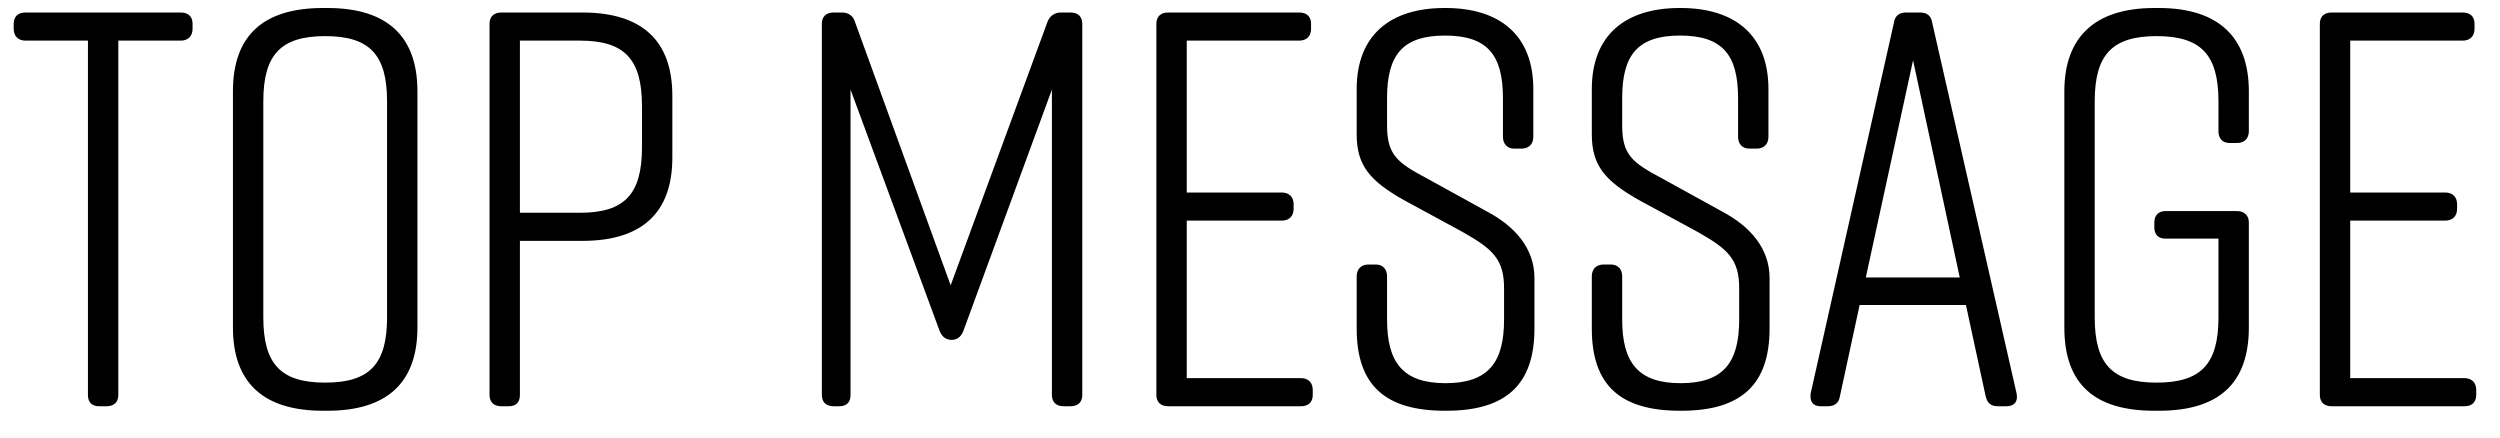 <svg width="80" height="14" viewBox="0 0 80 14" fill="none" xmlns="http://www.w3.org/2000/svg">
<path d="M5.784 0.4H0.816C0.582 0.4 0.438 0.526 0.438 0.76V0.922C0.438 1.156 0.582 1.3 0.816 1.3H2.814V12.64C2.814 12.874 2.94 13 3.174 13H3.408C3.642 13 3.786 12.874 3.786 12.64V1.3H5.784C6.018 1.3 6.162 1.156 6.162 0.922V0.76C6.162 0.526 6.018 0.4 5.784 0.4ZM7.454 2.92V10.48C7.454 12.244 8.426 13.144 10.334 13.144H10.478C12.386 13.144 13.358 12.244 13.358 10.48V2.92C13.358 1.156 12.386 0.256 10.478 0.256H10.334C8.426 0.256 7.454 1.138 7.454 2.92ZM8.426 10.156V3.244C8.426 1.75 8.984 1.156 10.406 1.156C11.828 1.156 12.386 1.75 12.386 3.244V10.156C12.386 11.65 11.828 12.244 10.406 12.244C8.984 12.244 8.426 11.65 8.426 10.156ZM18.635 0.4H16.043C15.809 0.4 15.665 0.526 15.665 0.76V12.64C15.665 12.874 15.809 13 16.043 13H16.277C16.511 13 16.637 12.874 16.637 12.64V7.708H18.635C20.543 7.708 21.515 6.808 21.515 5.044V3.064C21.515 1.3 20.543 0.4 18.635 0.4ZM20.543 4.72C20.543 6.214 19.985 6.808 18.563 6.808H16.637V1.3H18.563C19.985 1.3 20.543 1.894 20.543 3.388V4.72ZM33.661 2.866V12.64C33.661 12.874 33.805 13 34.039 13H34.255C34.489 13 34.633 12.874 34.633 12.64V0.76C34.633 0.526 34.489 0.4 34.255 0.4H33.949C33.751 0.4 33.589 0.508 33.517 0.706L30.421 9.13L27.361 0.706C27.307 0.508 27.145 0.4 26.947 0.4H26.677C26.443 0.4 26.299 0.526 26.299 0.76V12.64C26.299 12.874 26.443 13 26.677 13H26.857C27.091 13 27.217 12.874 27.217 12.64V2.866L30.061 10.57C30.133 10.768 30.259 10.876 30.457 10.876C30.637 10.876 30.763 10.768 30.835 10.57L33.661 2.866ZM42.008 12.64V12.478C42.008 12.244 41.864 12.1 41.63 12.1H37.976V7.06H41.018C41.252 7.06 41.396 6.916 41.396 6.682V6.538C41.396 6.304 41.252 6.16 41.018 6.16H37.976V1.3H41.576C41.81 1.3 41.954 1.156 41.954 0.922V0.76C41.954 0.526 41.81 0.4 41.576 0.4H37.382C37.148 0.4 37.004 0.526 37.004 0.76V12.64C37.004 12.874 37.148 13 37.382 13H41.63C41.864 13 42.008 12.874 42.008 12.64ZM49.066 4.378V2.848C49.066 1.12 47.986 0.256 46.258 0.256H46.222C44.495 0.256 43.414 1.12 43.414 2.848V4.306C43.414 5.314 43.864 5.8 44.908 6.394L46.798 7.42C47.752 7.96 48.13 8.284 48.13 9.22V10.228C48.13 11.596 47.627 12.262 46.258 12.262C44.891 12.262 44.386 11.596 44.386 10.228V8.842C44.386 8.608 44.242 8.464 44.026 8.464H43.792C43.559 8.464 43.414 8.608 43.414 8.842V10.516C43.414 12.334 44.333 13.144 46.24 13.144H46.276C48.184 13.144 49.102 12.316 49.102 10.516V8.896C49.102 7.942 48.472 7.24 47.59 6.772L45.664 5.71C44.711 5.206 44.386 4.954 44.386 4.018V3.136C44.386 1.75 44.891 1.138 46.24 1.138C47.59 1.138 48.094 1.75 48.094 3.136V4.378C48.094 4.612 48.239 4.756 48.455 4.756H48.688C48.922 4.756 49.066 4.612 49.066 4.378ZM56.59 4.378V2.848C56.59 1.12 55.51 0.256 53.782 0.256H53.746C52.018 0.256 50.938 1.12 50.938 2.848V4.306C50.938 5.314 51.388 5.8 52.432 6.394L54.322 7.42C55.276 7.96 55.654 8.284 55.654 9.22V10.228C55.654 11.596 55.15 12.262 53.782 12.262C52.414 12.262 51.91 11.596 51.91 10.228V8.842C51.91 8.608 51.766 8.464 51.55 8.464H51.316C51.082 8.464 50.938 8.608 50.938 8.842V10.516C50.938 12.334 51.856 13.144 53.764 13.144H53.8C55.708 13.144 56.626 12.316 56.626 10.516V8.896C56.626 7.942 55.996 7.24 55.114 6.772L53.188 5.71C52.234 5.206 51.91 4.954 51.91 4.018V3.136C51.91 1.75 52.414 1.138 53.764 1.138C55.114 1.138 55.618 1.75 55.618 3.136V4.378C55.618 4.612 55.762 4.756 55.978 4.756H56.212C56.446 4.756 56.59 4.612 56.59 4.378ZM64.53 12.586L61.83 0.724C61.794 0.49 61.65 0.4 61.434 0.4H61.002C60.786 0.4 60.642 0.49 60.606 0.724L57.942 12.586C57.906 12.856 58.014 13 58.266 13H58.482C58.698 13 58.842 12.91 58.878 12.676L59.508 9.76H62.91L63.54 12.676C63.594 12.91 63.72 13 63.936 13H64.206C64.458 13 64.584 12.856 64.53 12.586ZM59.706 8.878L61.218 1.93L62.712 8.878H59.706ZM71.585 6.754H69.299C69.065 6.754 68.939 6.898 68.939 7.114V7.276C68.939 7.51 69.065 7.636 69.299 7.636H70.991V10.156C70.991 11.65 70.433 12.244 69.011 12.244C67.589 12.244 67.031 11.65 67.031 10.156V3.244C67.031 1.75 67.589 1.156 69.011 1.156C70.433 1.156 70.991 1.75 70.991 3.244V4.198C70.991 4.432 71.117 4.576 71.351 4.576H71.585C71.819 4.576 71.963 4.432 71.963 4.198V2.92C71.963 1.192 70.991 0.256 69.083 0.256H68.939C67.031 0.256 66.059 1.192 66.059 2.92V10.48C66.059 12.298 67.031 13.144 68.939 13.144H69.083C70.991 13.144 71.963 12.28 71.963 10.48V7.114C71.963 6.898 71.819 6.754 71.585 6.754ZM79.239 12.64V12.478C79.239 12.244 79.095 12.1 78.861 12.1H75.207V7.06H78.249C78.483 7.06 78.627 6.916 78.627 6.682V6.538C78.627 6.304 78.483 6.16 78.249 6.16H75.207V1.3H78.807C79.041 1.3 79.185 1.156 79.185 0.922V0.76C79.185 0.526 79.041 0.4 78.807 0.4H74.613C74.379 0.4 74.235 0.526 74.235 0.76V12.64C74.235 12.874 74.379 13 74.613 13H78.861C79.095 13 79.239 12.874 79.239 12.64Z" fill="black"/>
</svg>

